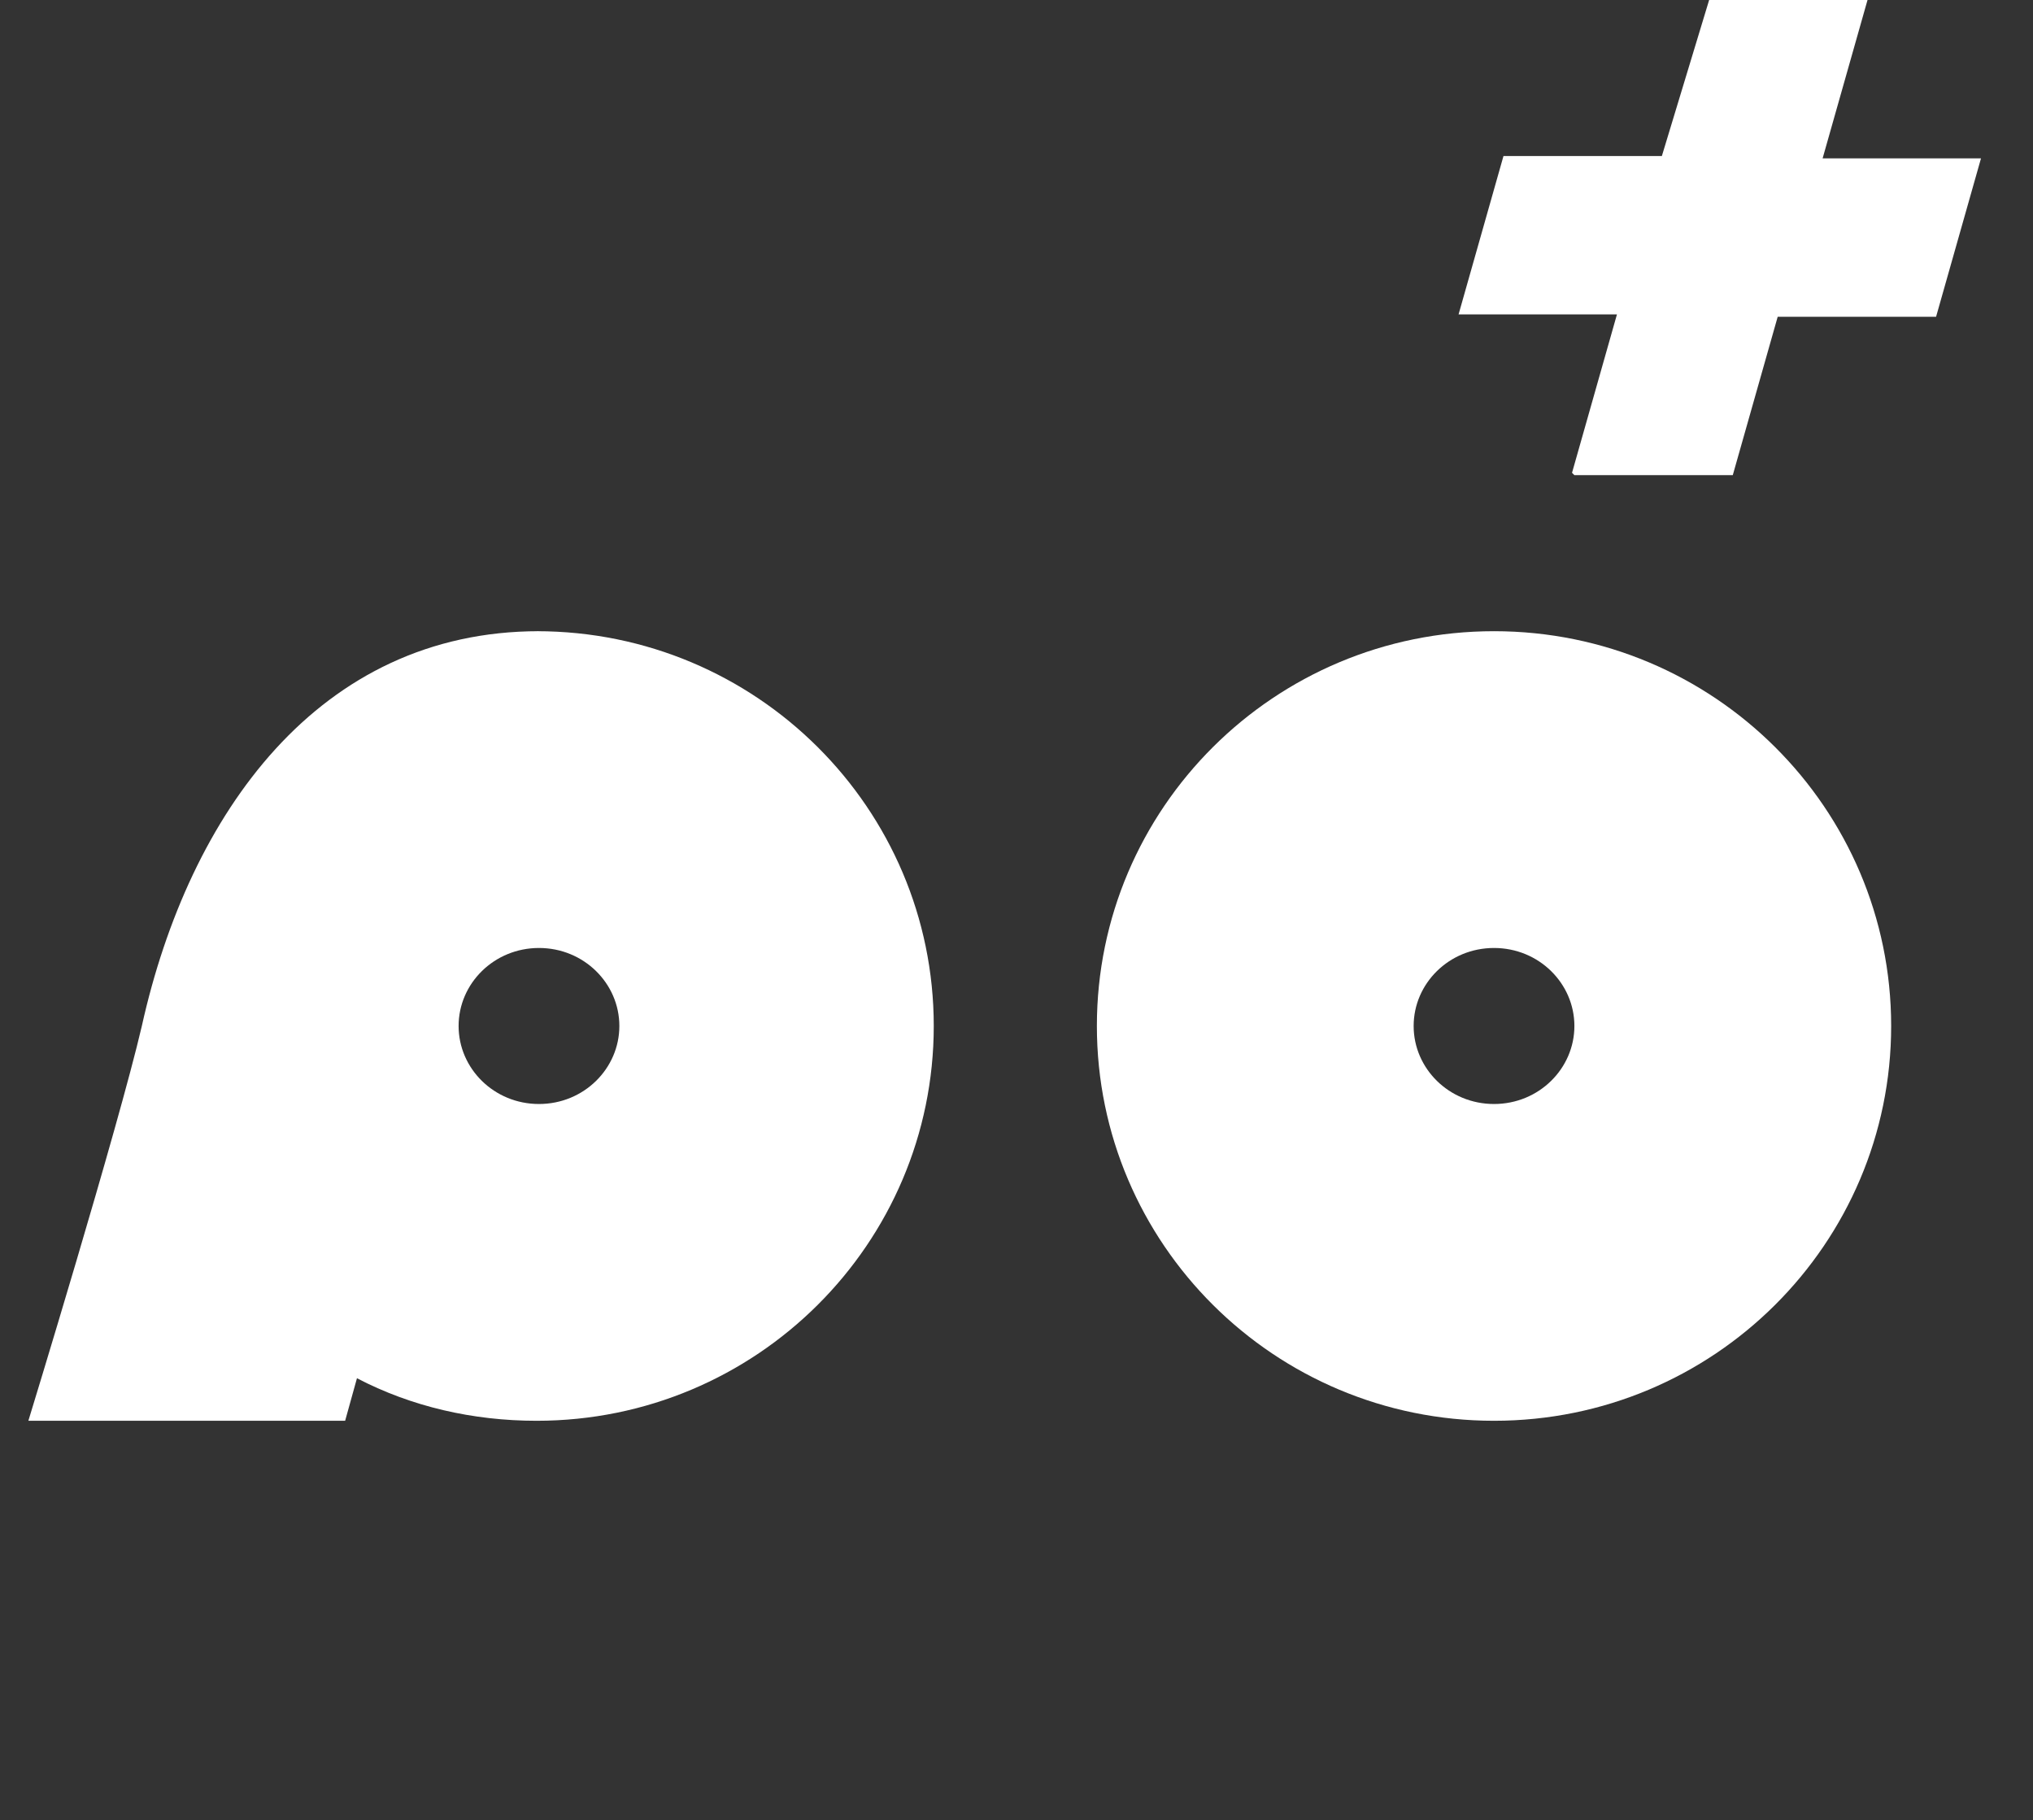 <?xml version="1.0" encoding="UTF-8"?>
<svg xmlns="http://www.w3.org/2000/svg" version="1.1" viewBox="0 0 86 77">
  <rect x="0" y="0" width="86" height="77" fill="#333333" stroke="none"/>
  <defs>
    <style>
      .cls-1 {
        fill: #fff;
      }
    </style>
  </defs>
  <g>
    <g id="Capa_1">
      <path class="cls-1" d="M22.8,26.7c-9.3,0-14.8,7.7-16.8,16.7-1,4.3-4.8,16.7-4.8,16.7h13.4l.5-1.8c2.3,1.2,4.9,1.8,7.6,1.8,9.3,0,16.8-7.5,16.8-16.7s-7.5-16.7-16.8-16.7h0ZM22.8,46.7c-1.9,0-3.4-1.5-3.4-3.3s1.5-3.3,3.4-3.3,3.4,1.5,3.4,3.3-1.5,3.3-3.4,3.3Z"></path>
      <path class="cls-1" d="M63.2,26.7c-9.3,0-16.8,7.5-16.8,16.7s7.5,16.7,16.8,16.7,16.8-7.5,16.8-16.7-7.5-16.7-16.8-16.7ZM63.2,46.7c-1.9,0-3.4-1.5-3.4-3.3s1.5-3.3,3.4-3.3,3.4,1.5,3.4,3.3-1.5,3.3-3.4,3.3Z"></path>
      <path class="cls-1" d="M66.5,20l1.9-6.7h-6.7l1.9-6.7h6.7L72.3,0h6.7l-1.9,6.7h6.7l-1.9,6.7h-6.7s-1.9,6.7-1.9,6.7h-6.7Z"></path>
    </g>
  </g>
</svg>
